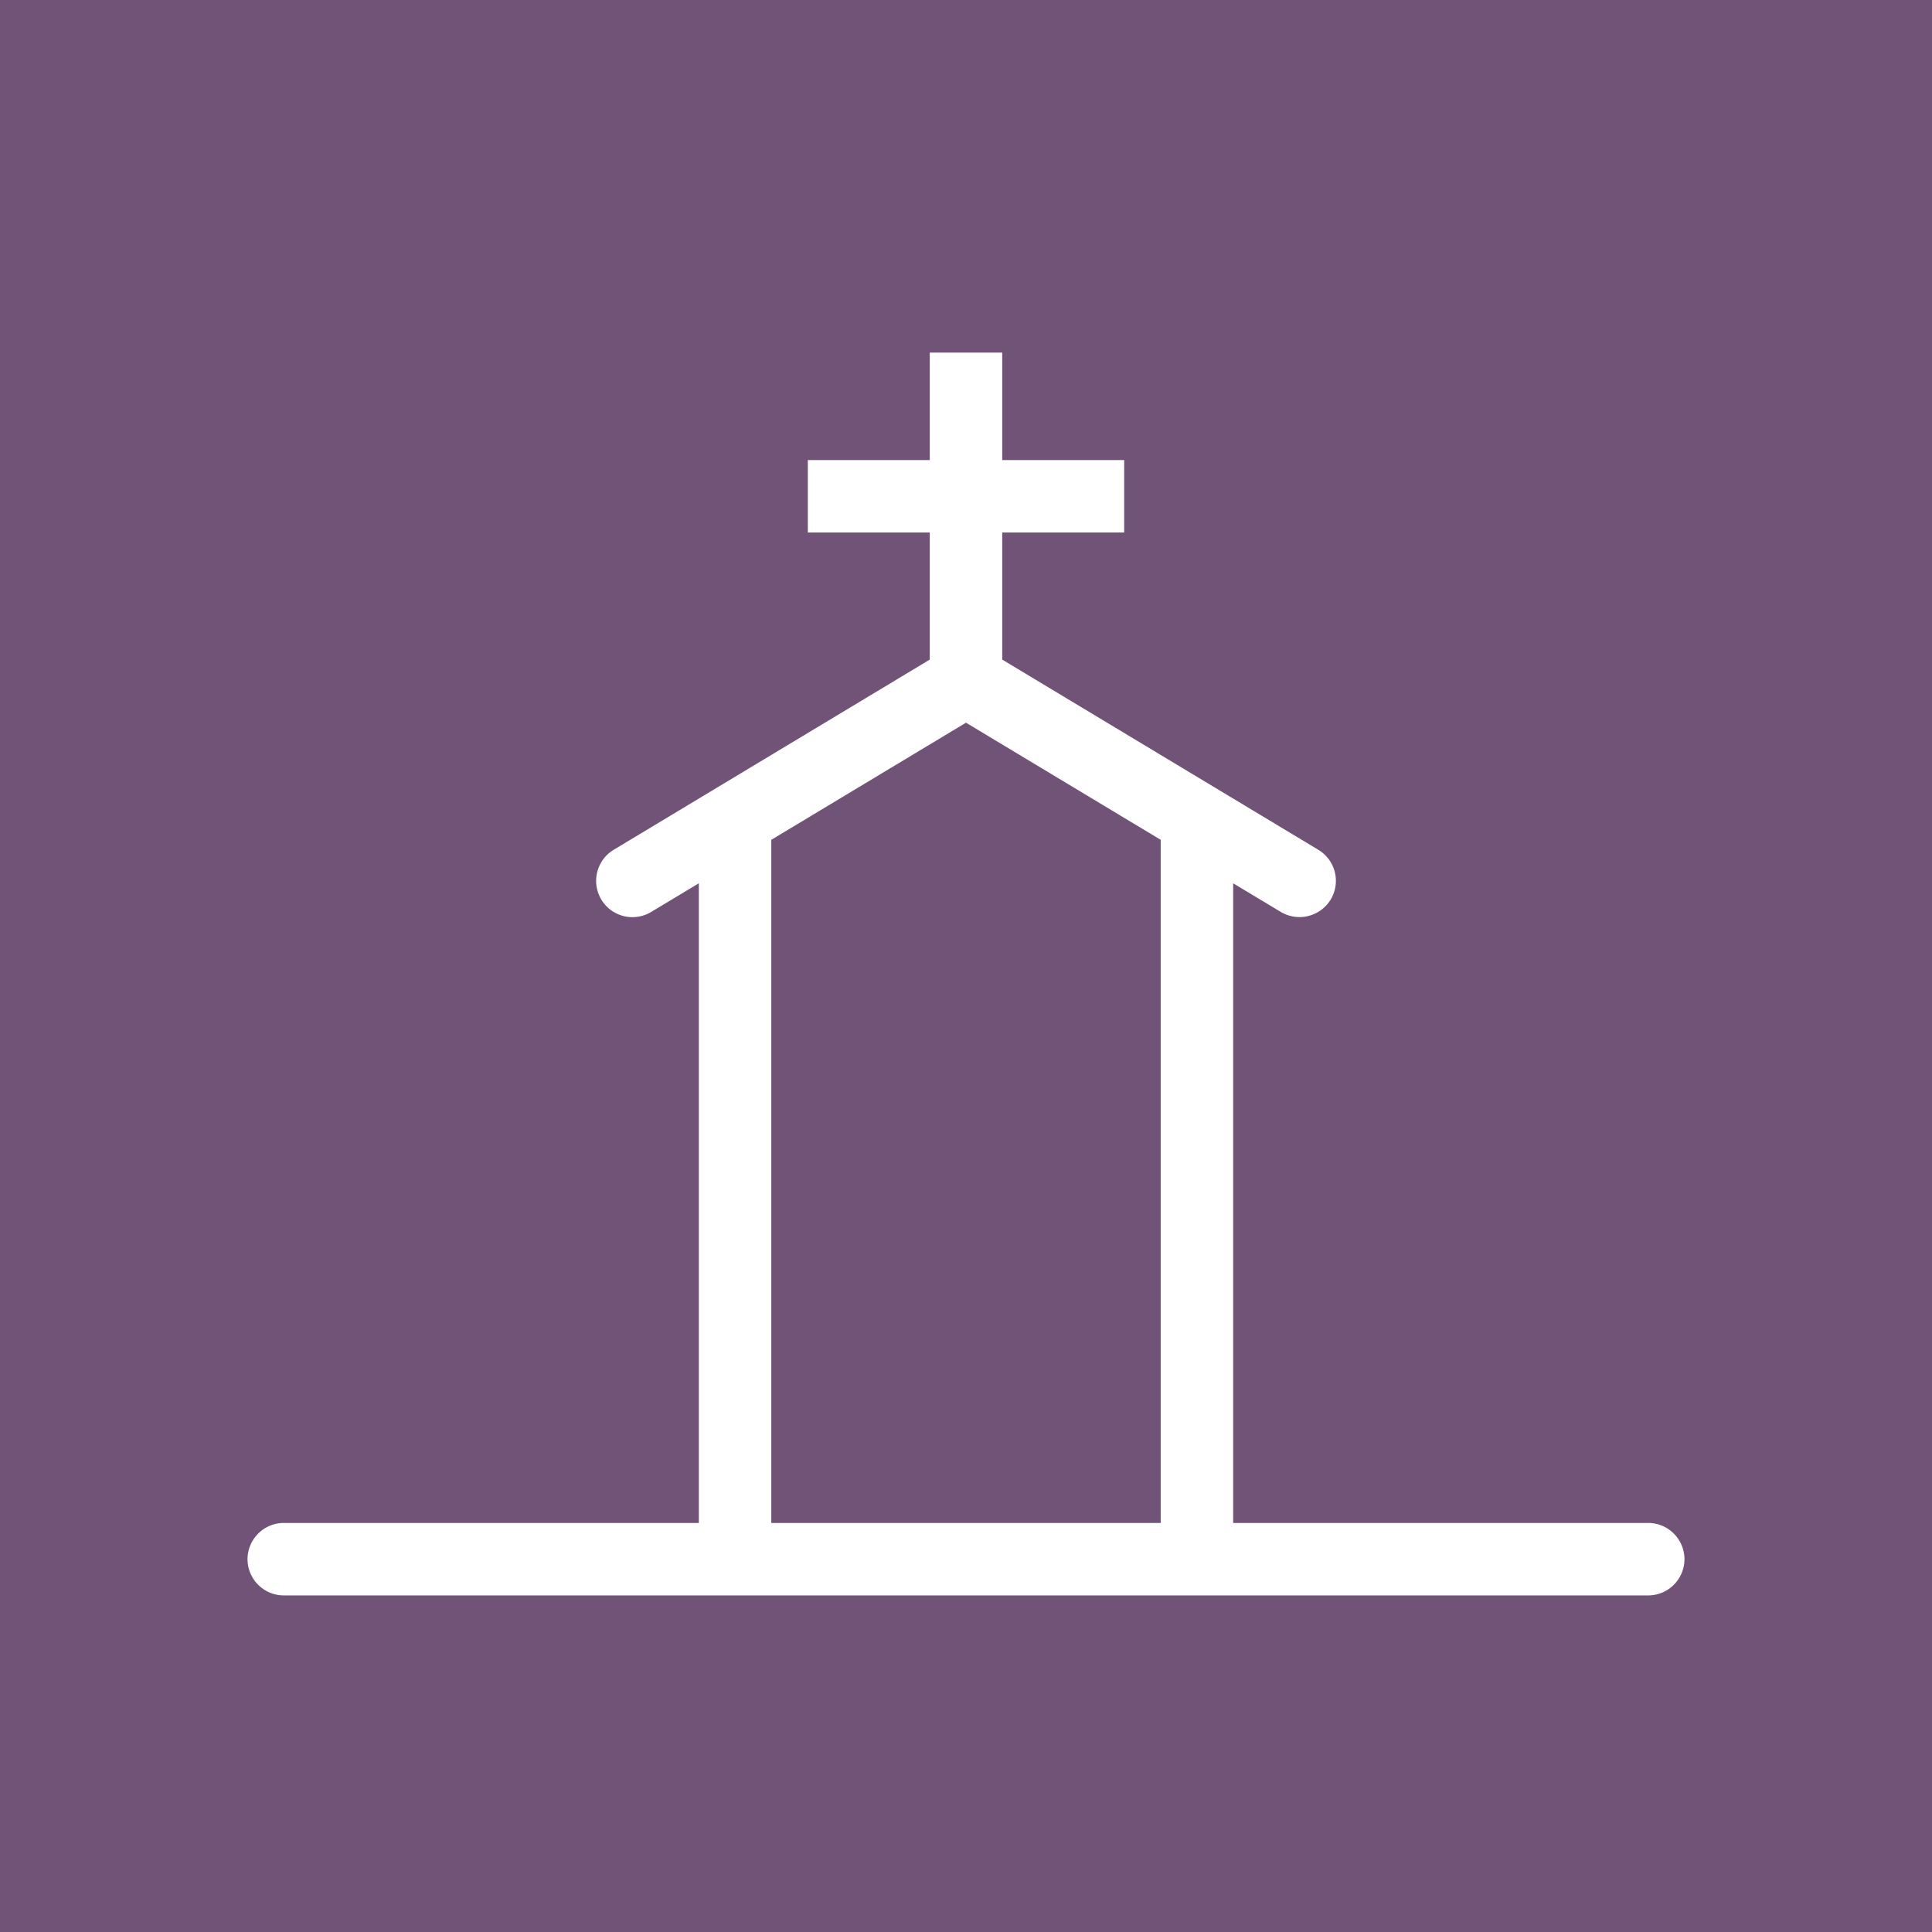 <?xml version="1.0"?>
<svg width="640" height="640" xmlns="http://www.w3.org/2000/svg" xmlns:svg="http://www.w3.org/2000/svg" version="1.1">

 <linearGradient gradientTransform="translate(0 -358)" gradientUnits="userSpaceOnUse" id="a" x1="320" x2="320" y1="358" y2="998">
  <stop id="stop2" offset="0" stop-color="#543e59"/>
  <stop id="stop4" offset="1" stop-color="#715378"/>
 </linearGradient>
 <g class="layer">
  <title>Layer 1</title>
  <path d="m0,0l640,0l0,640l-640,0l0,-640z" fill="#715378" id="path7"/>
  <path d="m546,504.5l-137.5,0l0,-211.9l15.8,9.5a12.1,12.1 0 0 0 16.5,-4.1a12,12 0 0 0 -4.1,-16.5l-104.7,-63l0,-42.1l40.4,0l0,-24l-40.4,0l0,-35.6l-24,0l0,35.6l-40.4,0l0,24l40.4,0l0,42.1l-104.7,63a12,12 0 0 0 12.4,20.6l15.8,-9.5l0,211.9l-137.5,0c-6.6,0 -12,5.4 -12,12s5.4,12 12,12l452,0c6.6,0 12,-5.4 12,-12s-5.4,-12 -12,-12zm-161.5,0l-129,0l0,-226.3l64.5,-38.8l64.5,38.8l0,226.3z" fill="#fff" id="path9"/>
 </g>
</svg>